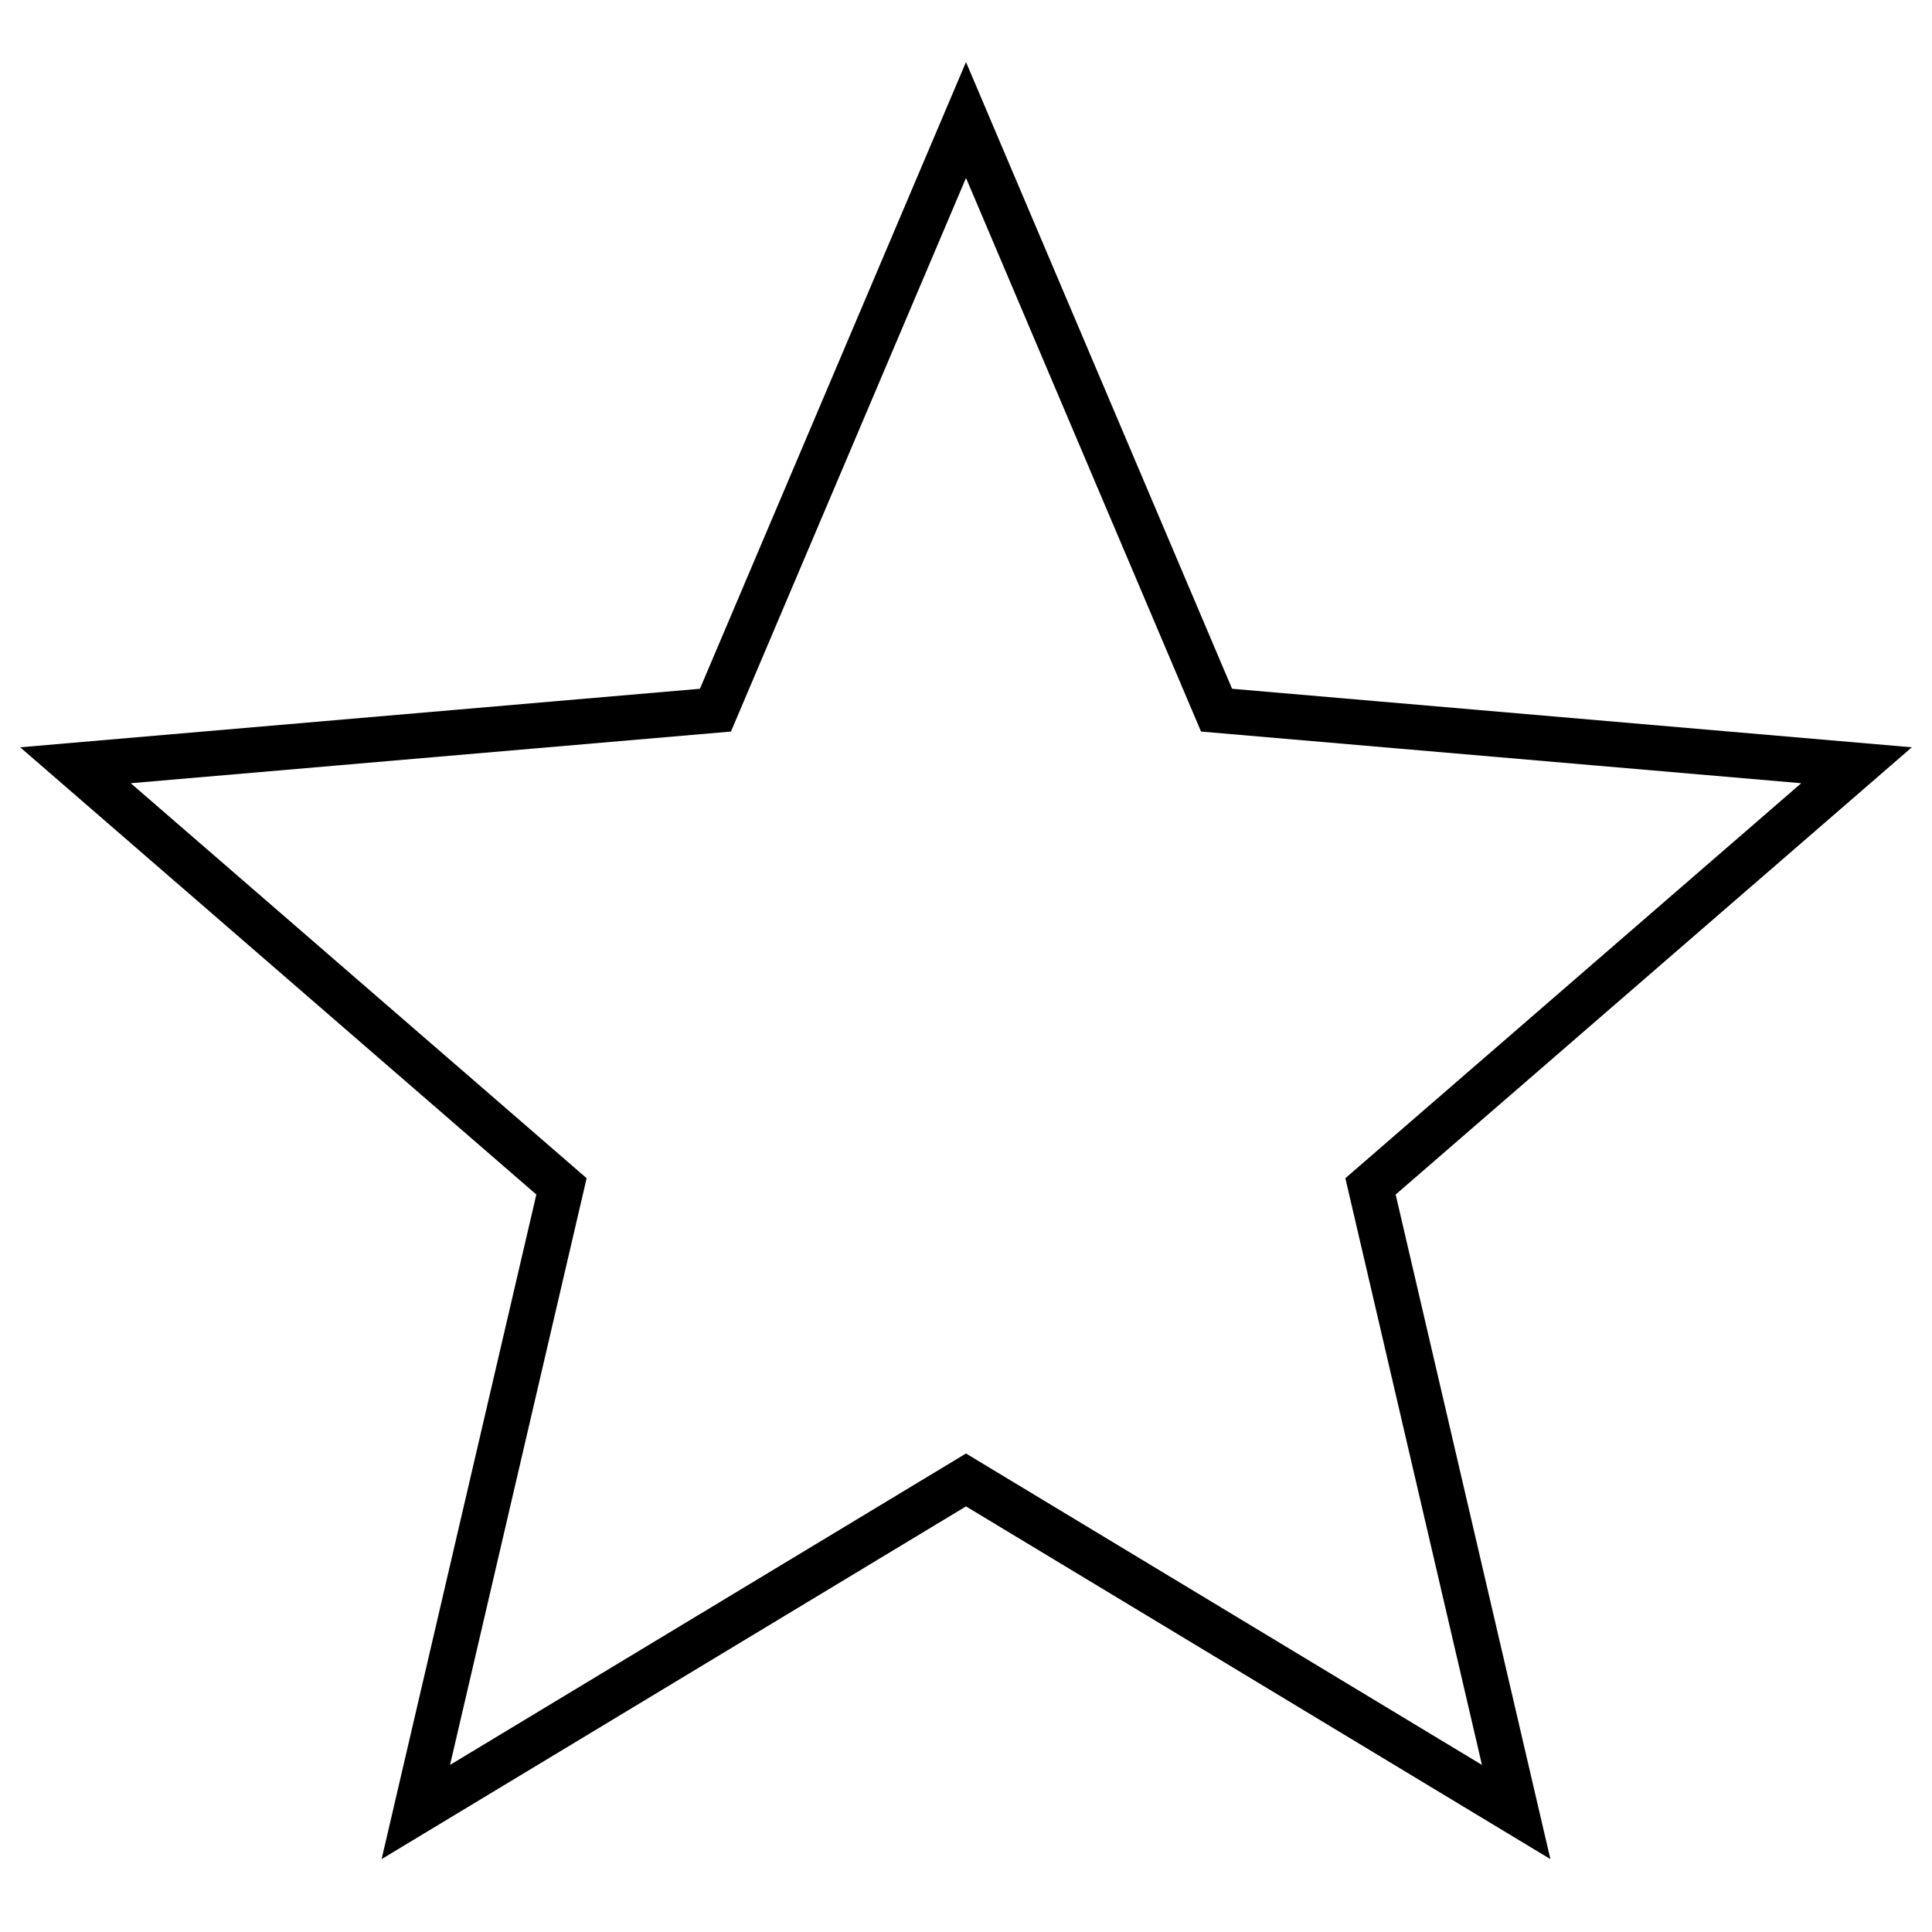 <?xml version="1.0" encoding="utf-8"?>
<!-- Svg Vector Icons : http://www.onlinewebfonts.com/icon -->
<!DOCTYPE svg PUBLIC "-//W3C//DTD SVG 1.1//EN" "http://www.w3.org/Graphics/SVG/1.1/DTD/svg11.dtd">
<svg version="1.1" xmlns="http://www.w3.org/2000/svg" xmlns:xlink="http://www.w3.org/1999/xlink" x="0px" y="0px" viewBox="0 0 256 256" enable-background="new 0 0 256 256" xml:space="preserve">
<g><g><path stroke-width="6" fill-opacity="0" stroke="#000000"  d="M246,101.4l-84.8-7.3L128,15.9L94.8,94.1L10,101.4l64.4,55.8l-19.3,82.9l72.9-44l72.9,44l-19.3-82.9L246,101.4z"/></g></g>
</svg>